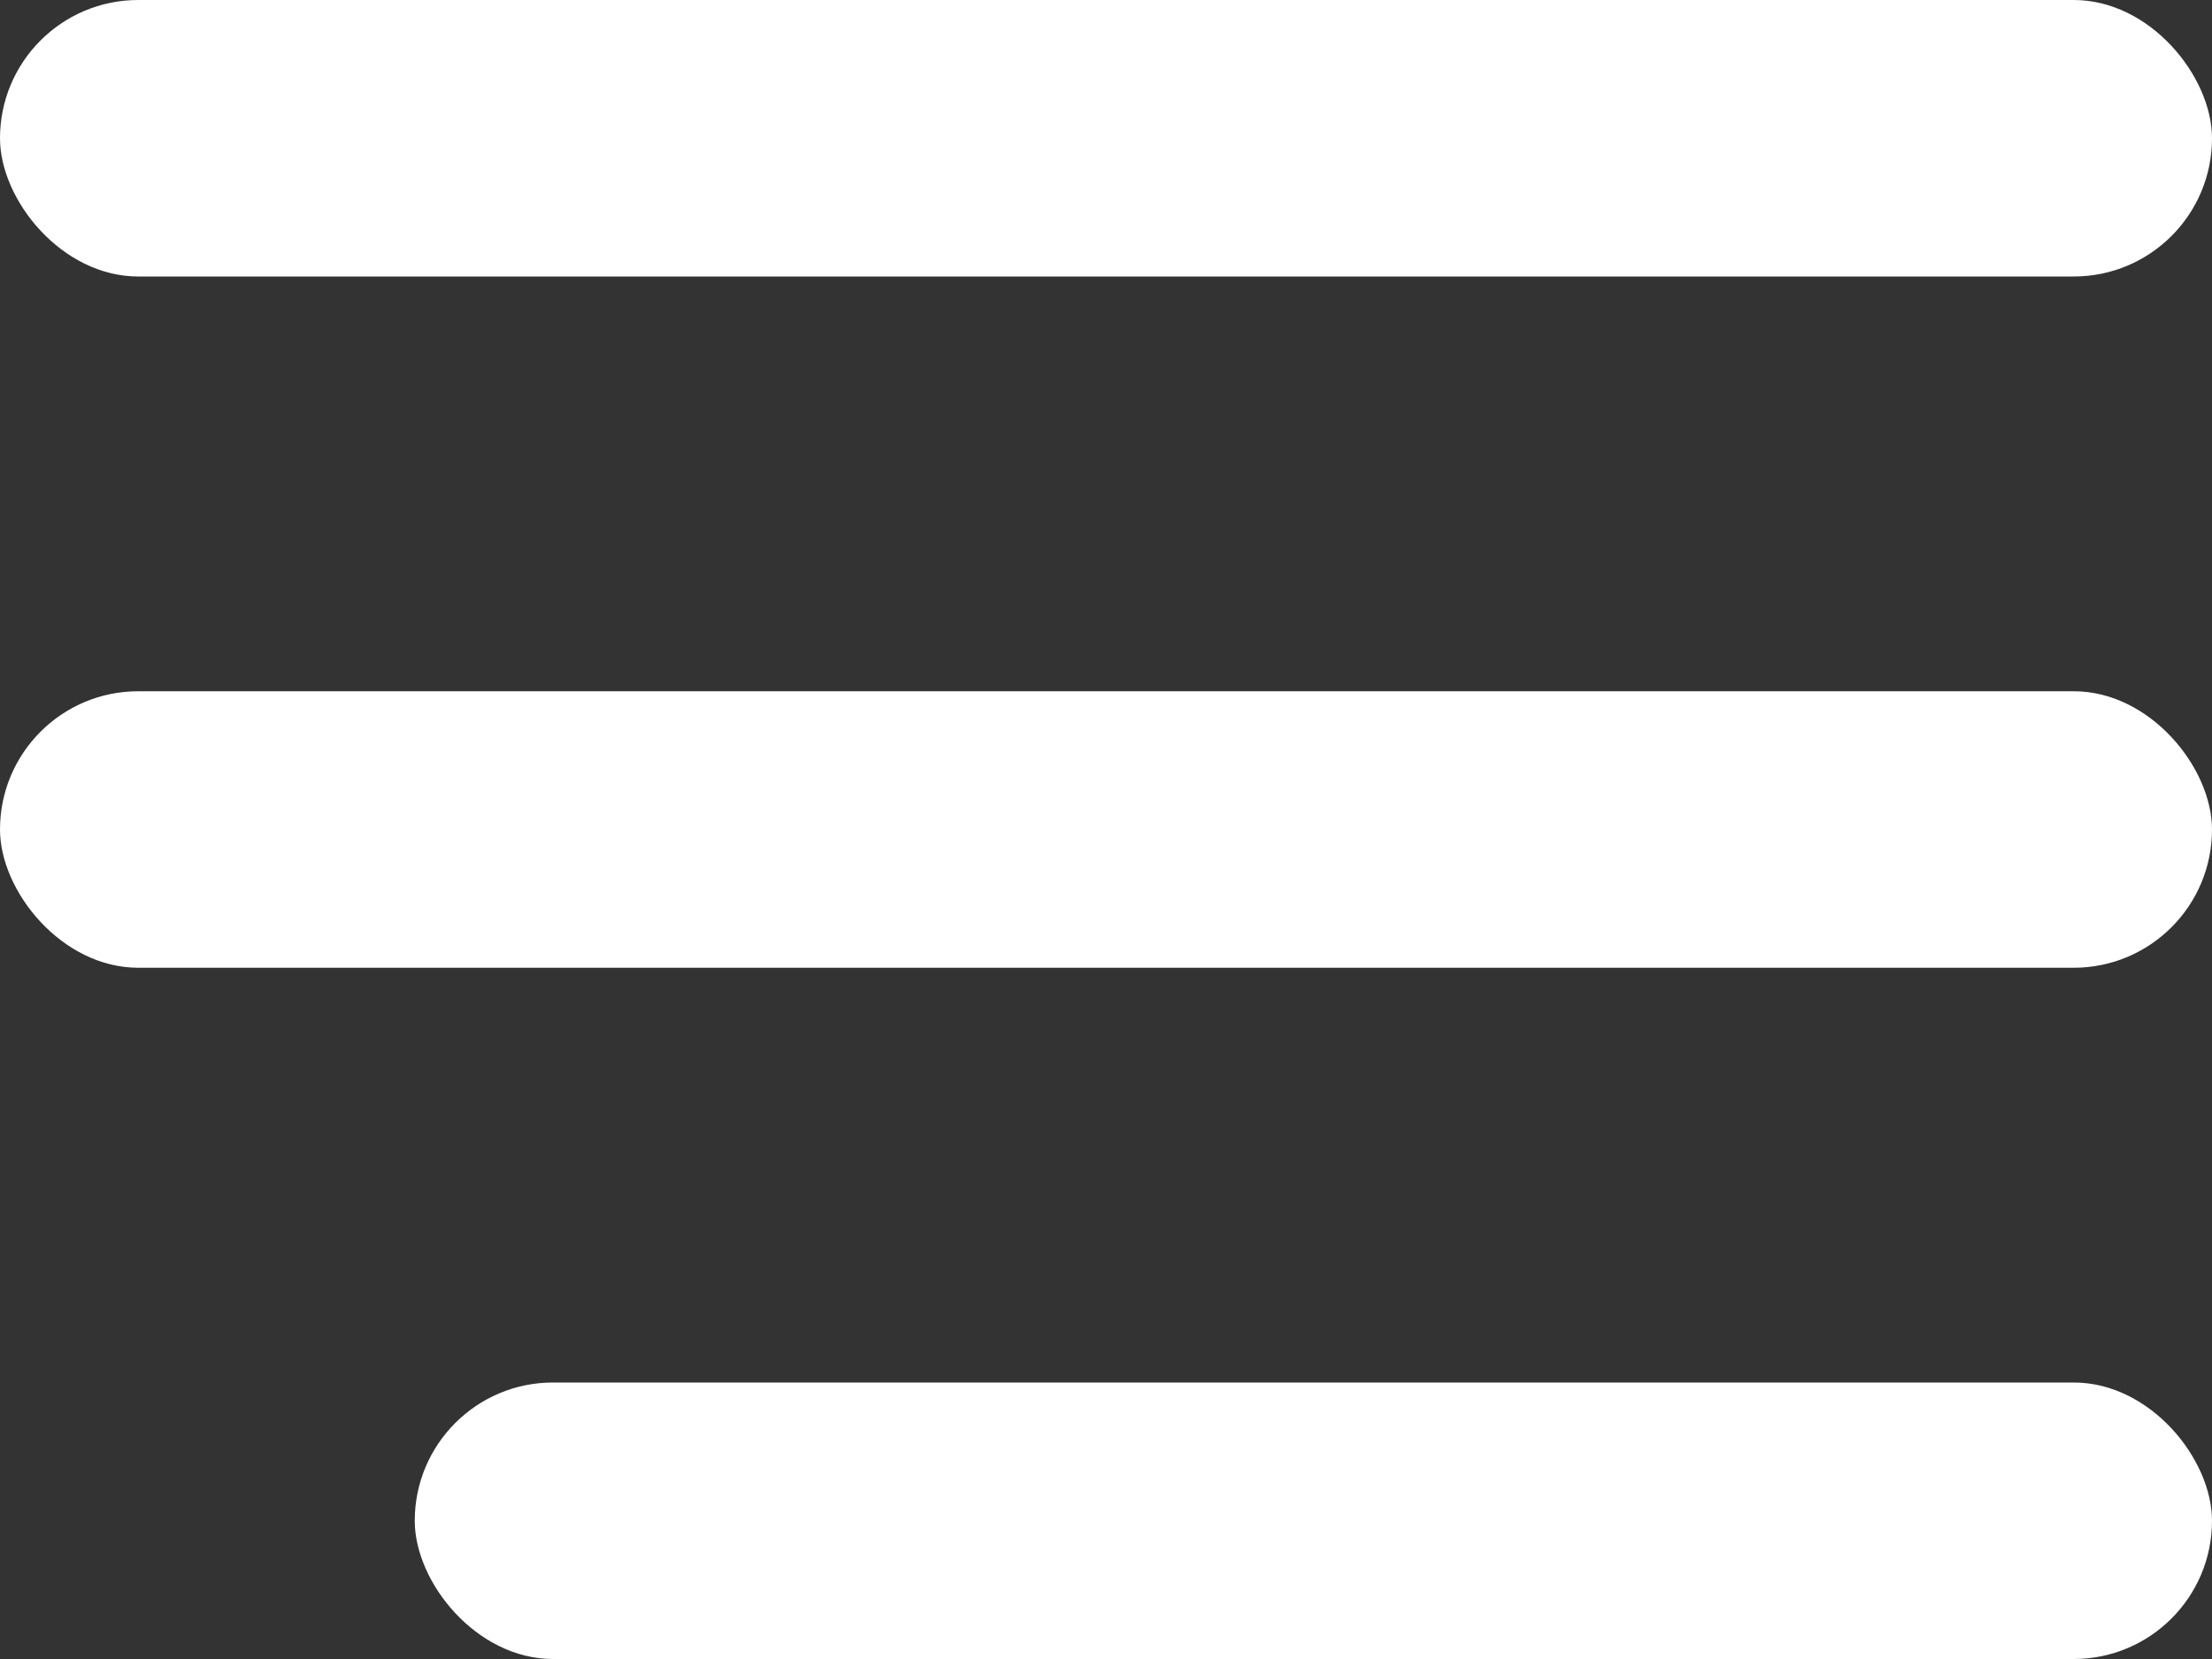 <svg xmlns="http://www.w3.org/2000/svg" width="32" height="24" viewBox="0 0 32 24"><rect x="0" y="0" width="32" height="24" fill="#333333" stroke="none"/><defs><style>.a{fill:#fff;}</style></defs><rect class="a" width="32" height="4" rx="2"/><rect class="a" width="32" height="4" rx="2" transform="translate(0 10)"/><rect class="a" width="26" height="4" rx="2" transform="translate(6 20)"/></svg>